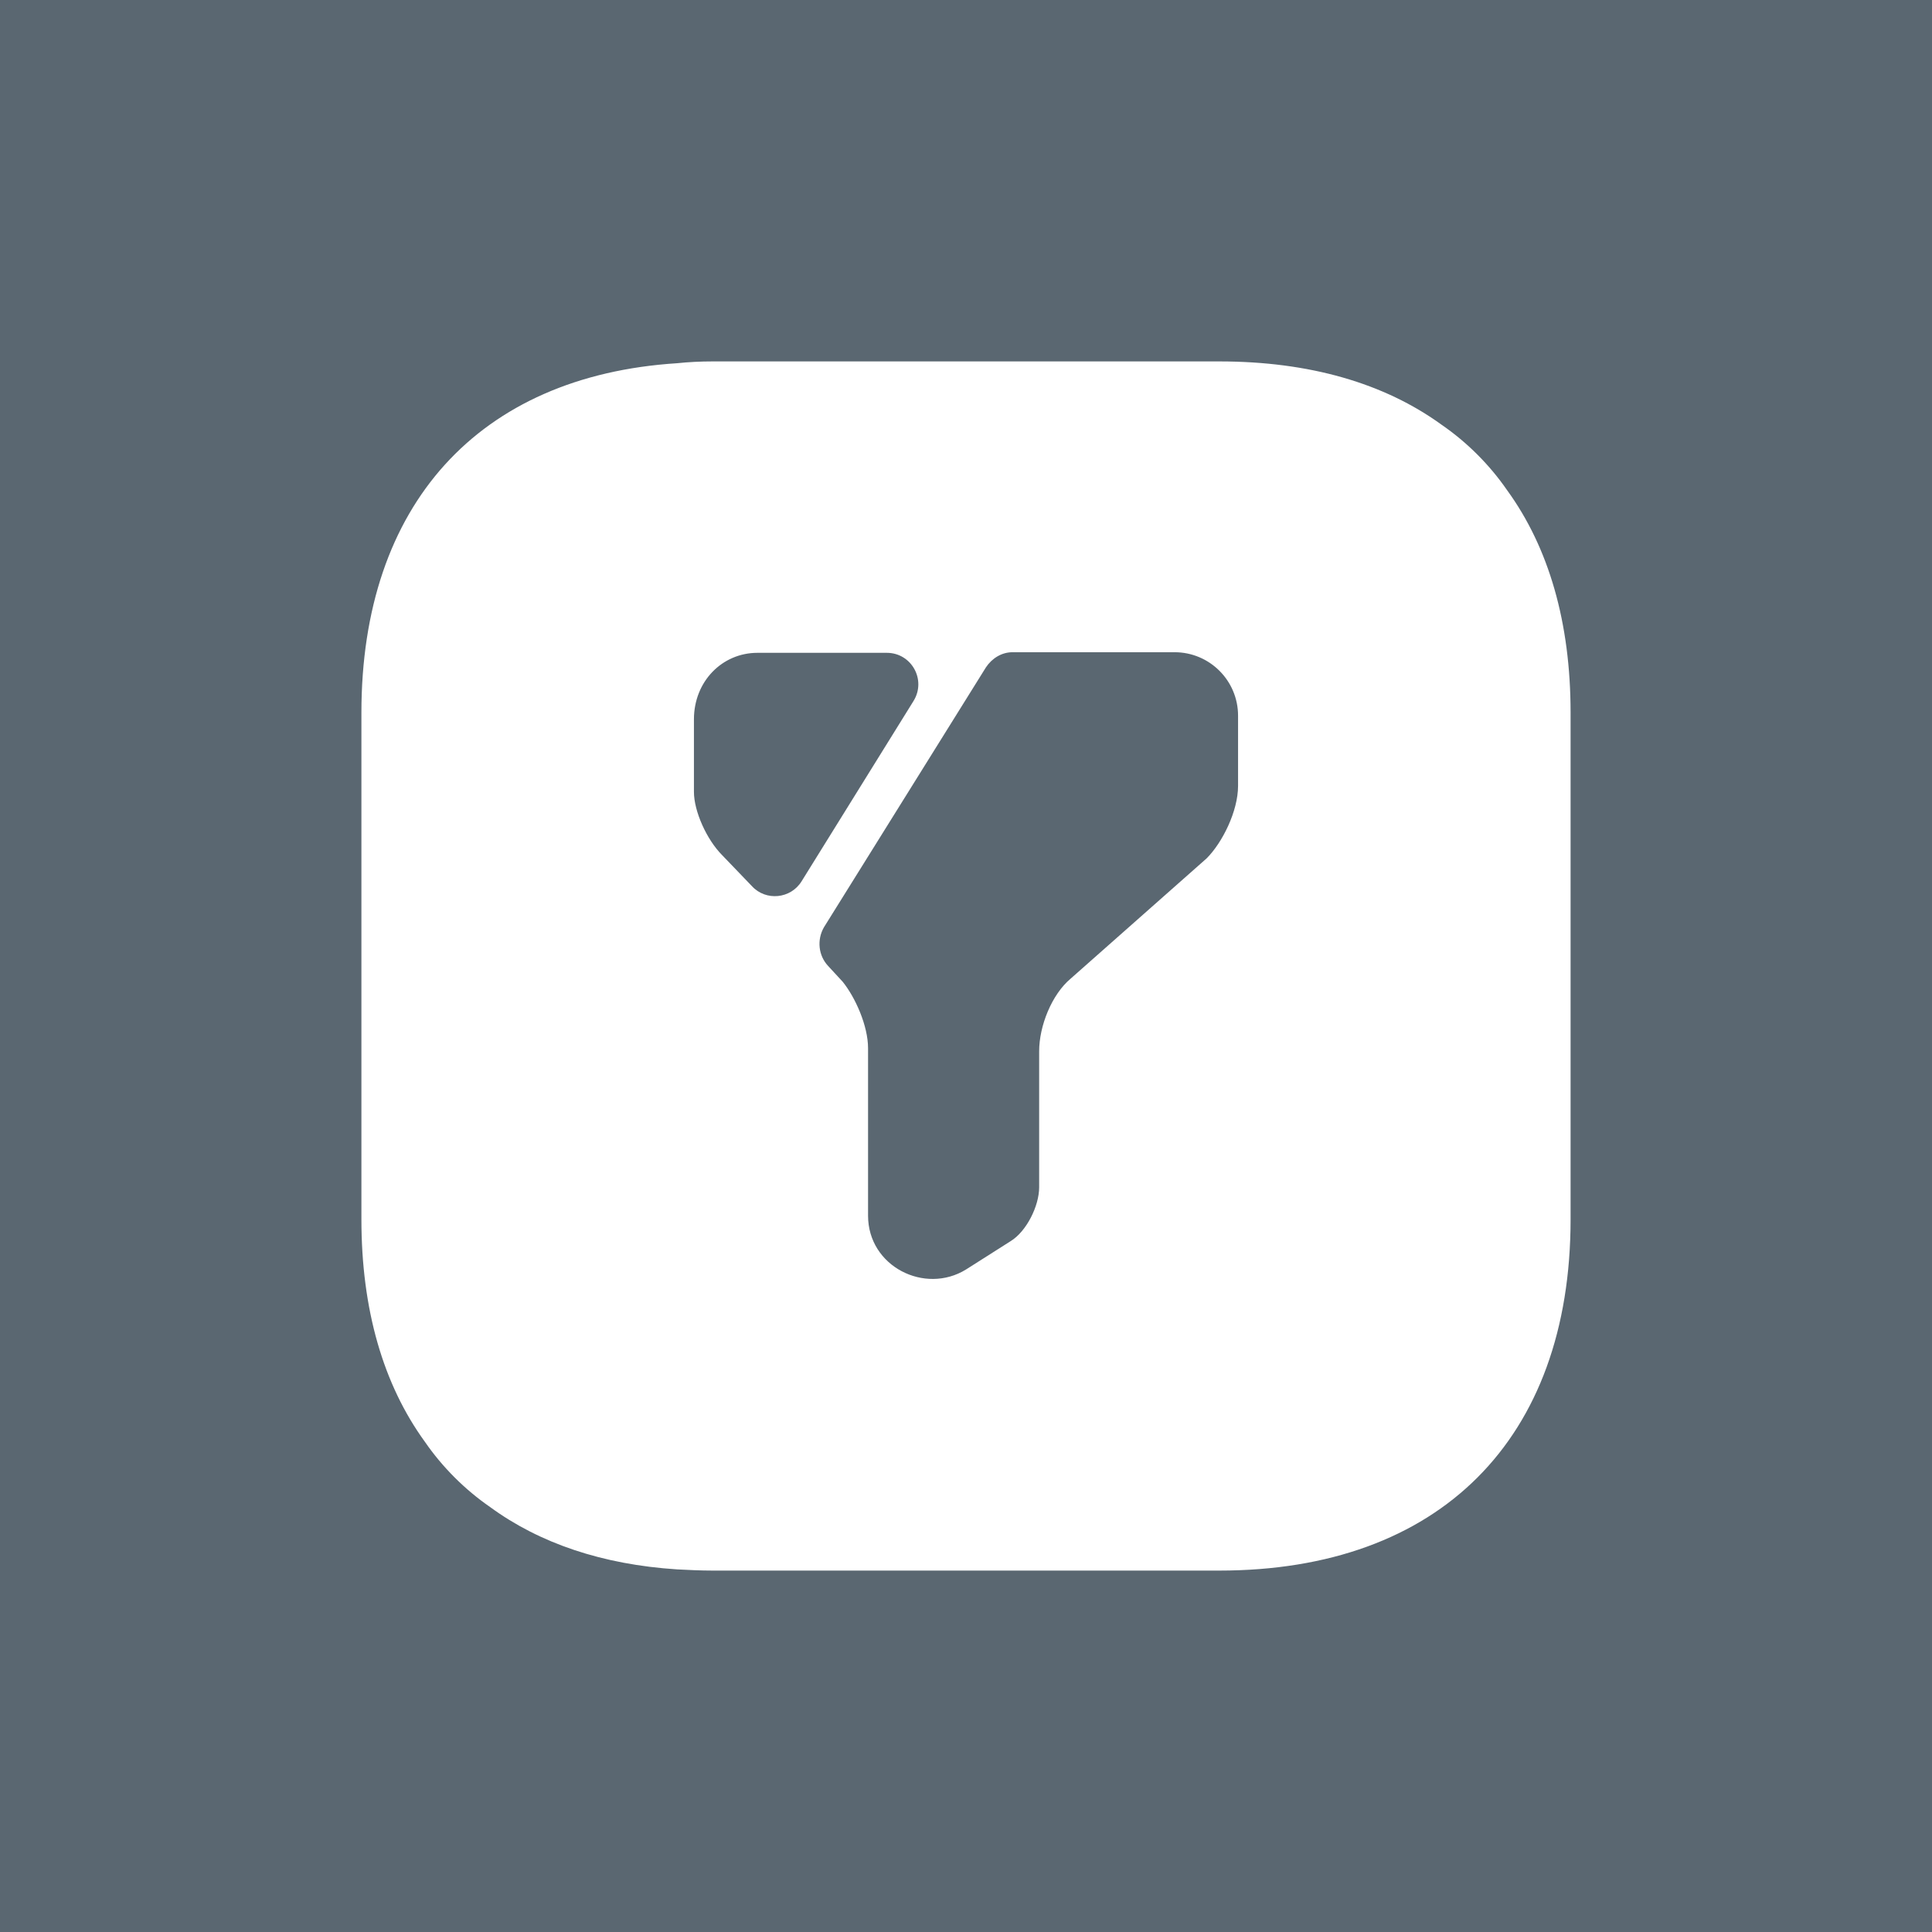 <?xml version="1.0" encoding="UTF-8"?>
<svg xmlns="http://www.w3.org/2000/svg" width="482" height="482" viewBox="0 0 482 482" fill="none">
  <rect width="482" height="482" fill="#5A6771"></rect>
  <path d="M375.996 122.294C371.622 115.959 366.041 110.378 359.706 106.004C345.377 95.597 326.673 90.167 304.199 90.167H177.801C174.784 90.167 171.767 90.317 168.901 90.619C119.428 93.787 90.166 125.914 90.166 177.801V304.199C90.166 326.673 95.597 345.377 106.004 359.706C110.378 366.041 115.959 371.622 122.294 375.996C134.662 385.046 150.349 390.325 168.901 391.532C171.767 391.682 174.784 391.833 177.801 391.833H304.199C359.102 391.833 391.833 359.103 391.833 304.199V177.801C391.833 155.327 386.403 136.623 375.996 122.294ZM187.605 221.09L180.214 213.398C176.292 209.476 173.125 202.387 173.125 197.56V179.46C173.125 169.957 180.214 162.868 188.962 162.868H221.241C227.425 162.868 231.196 169.656 227.877 174.935L199.973 219.883C197.258 224.258 191.074 224.861 187.605 221.09ZM308.875 196.052C308.875 202.387 304.953 210.23 301.031 214.152L267.094 244.167C262.418 248.089 259.251 255.932 259.251 262.267V296.205C259.251 300.881 256.083 307.216 252.161 309.629L241 316.718C230.743 323.053 216.565 315.964 216.565 303.294V261.513C216.565 255.932 213.397 248.843 210.23 244.922L206.61 241C204.197 238.436 203.744 234.514 205.554 231.347L245.977 166.488C247.486 164.226 249.899 162.718 252.614 162.718H293.037C301.786 162.718 308.875 169.807 308.875 178.555V196.052Z" fill="white"></path>
</svg>
